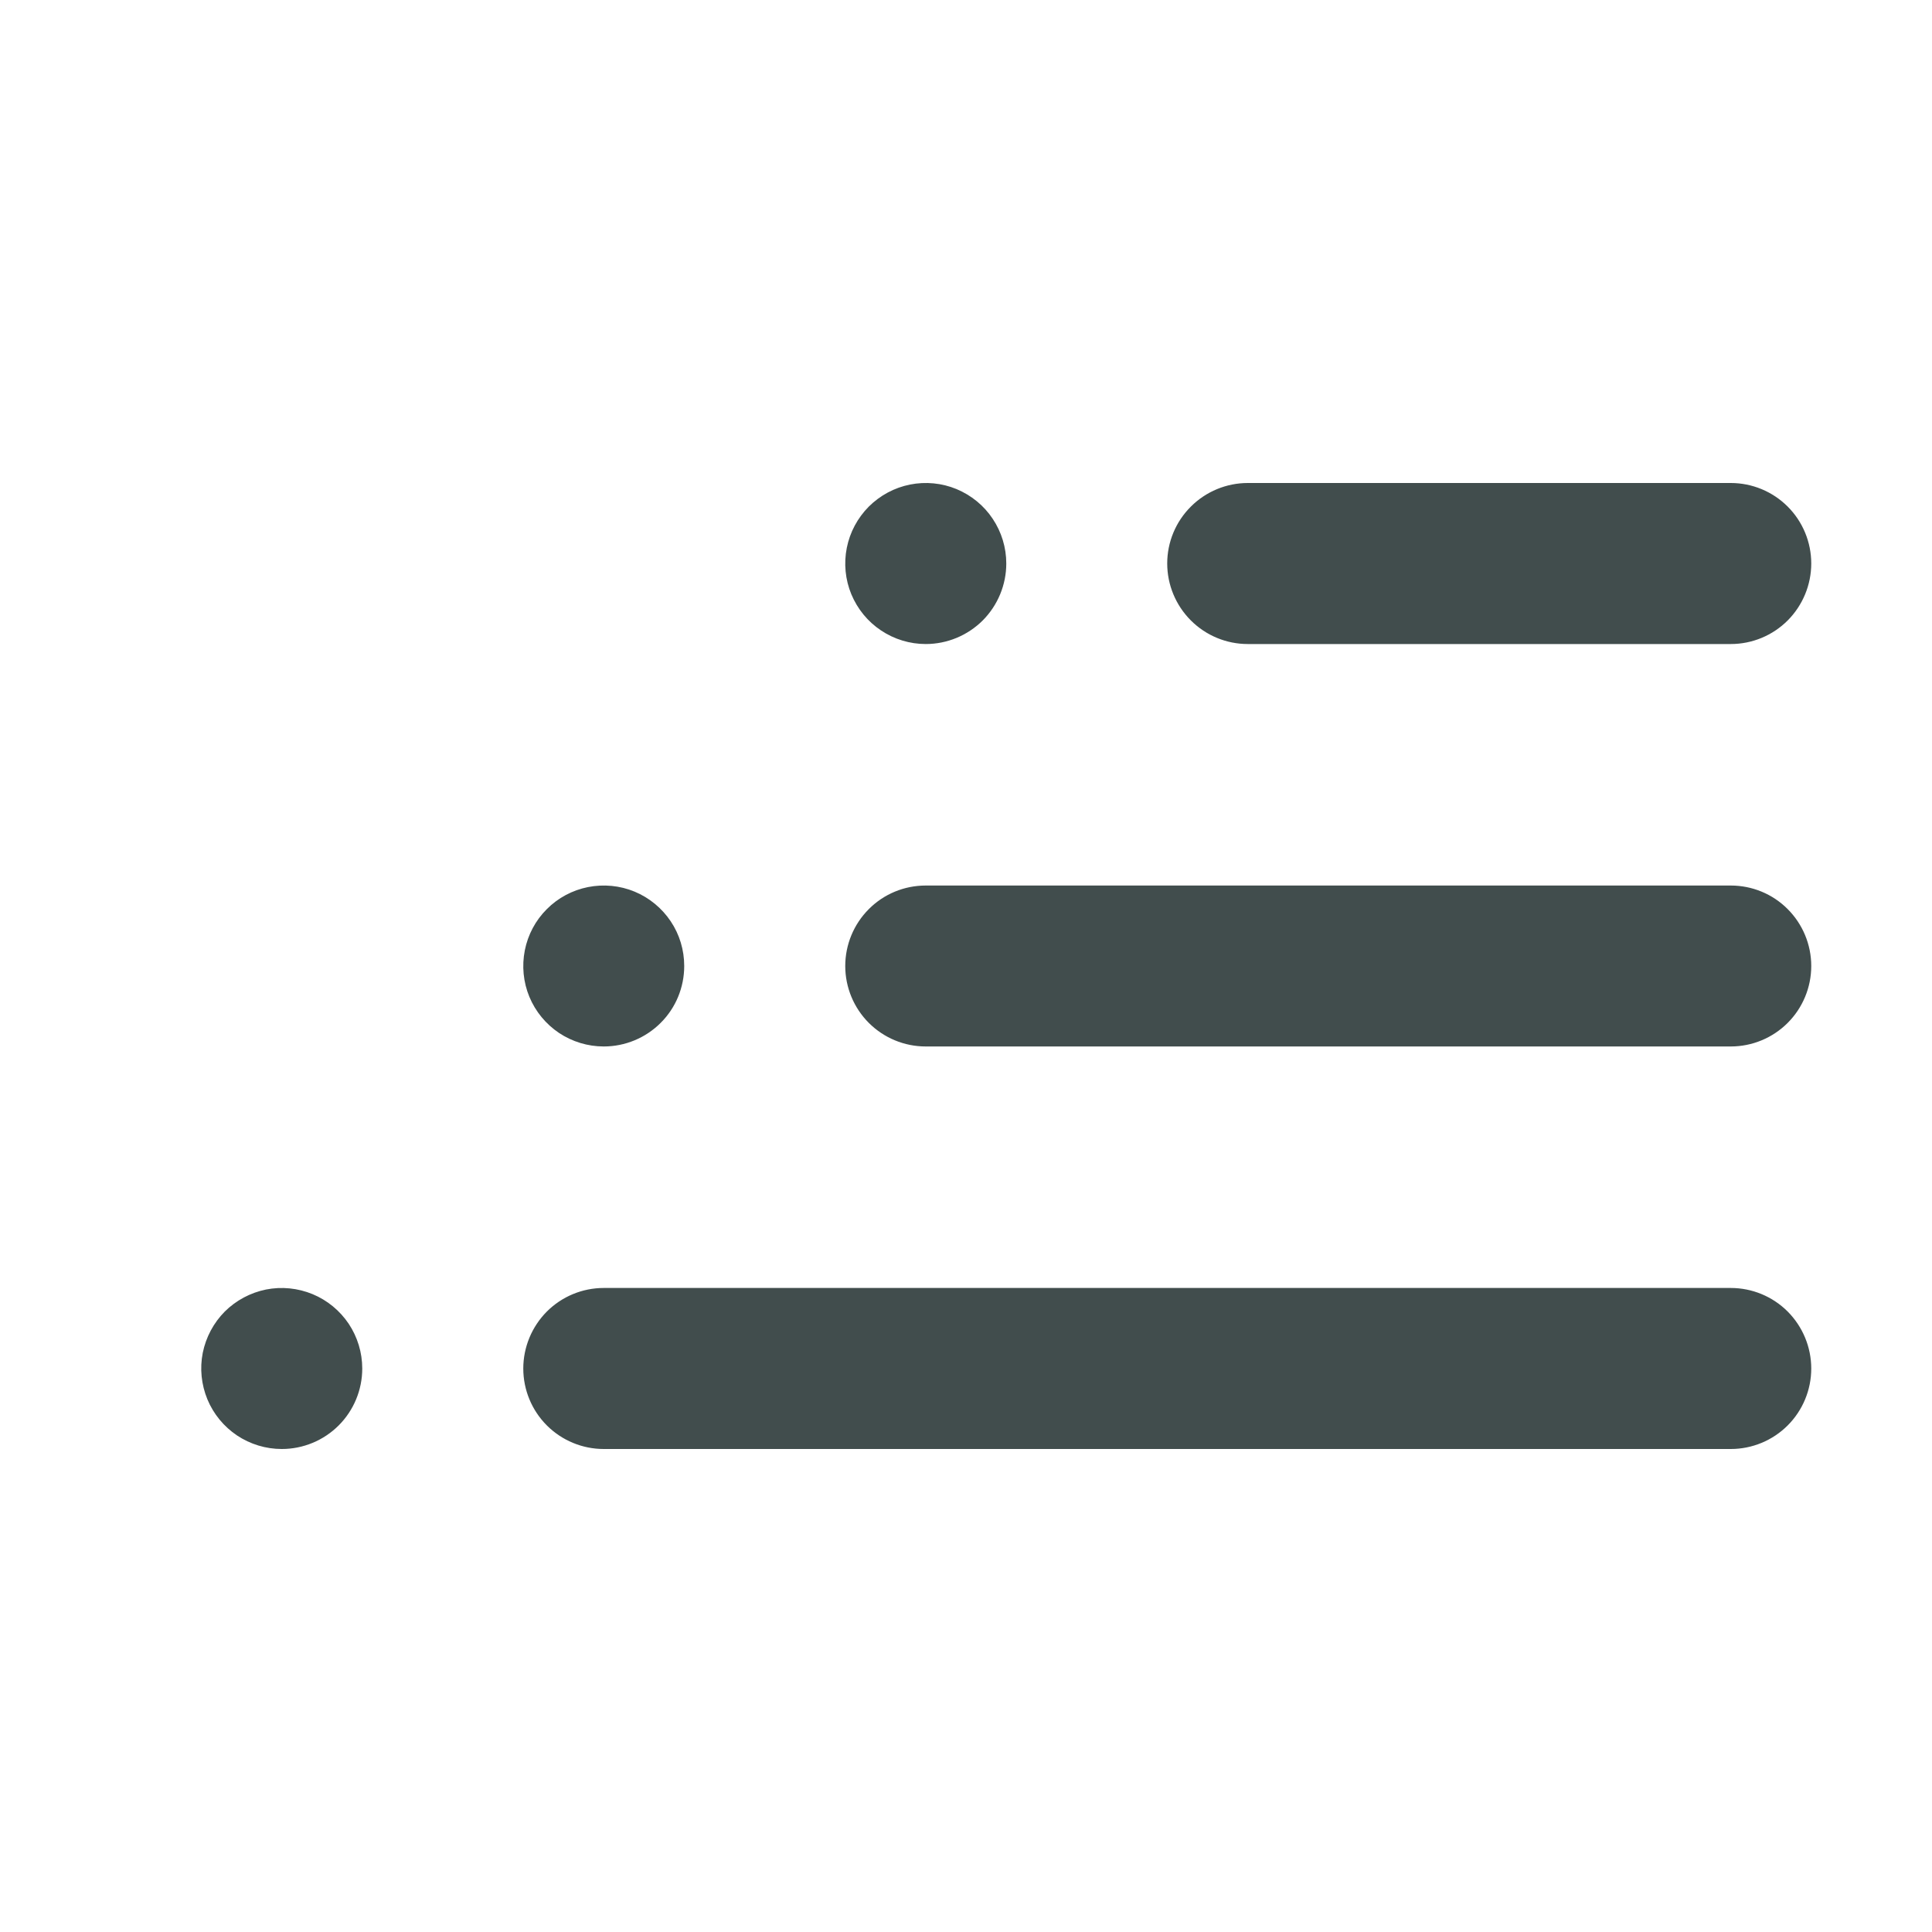 <svg width="20" height="20" viewBox="0 0 20 20" fill="none" xmlns="http://www.w3.org/2000/svg">
<path d="M2.917 15C2.752 15 2.591 14.951 2.454 14.86C2.317 14.768 2.21 14.638 2.147 14.486C2.084 14.333 2.067 14.166 2.099 14.004C2.132 13.842 2.211 13.694 2.327 13.577C2.444 13.461 2.592 13.382 2.754 13.349C2.916 13.317 3.083 13.334 3.236 13.397C3.388 13.46 3.518 13.567 3.61 13.704C3.701 13.841 3.75 14.002 3.75 14.167C3.75 14.388 3.662 14.6 3.506 14.756C3.35 14.912 3.138 15 2.917 15ZM6.25 13.333H17.917C18.138 13.333 18.35 13.421 18.506 13.577C18.662 13.734 18.75 13.946 18.75 14.167C18.75 14.388 18.662 14.6 18.506 14.756C18.35 14.912 18.138 15 17.917 15H6.25C6.029 15 5.817 14.912 5.661 14.756C5.505 14.6 5.417 14.388 5.417 14.167C5.417 13.946 5.505 13.734 5.661 13.577C5.817 13.421 6.029 13.333 6.25 13.333ZM6.25 10.833C6.085 10.833 5.924 10.784 5.787 10.693C5.65 10.601 5.543 10.471 5.48 10.319C5.417 10.167 5.401 9.999 5.433 9.837C5.465 9.676 5.544 9.527 5.661 9.411C5.777 9.294 5.926 9.215 6.087 9.183C6.249 9.151 6.417 9.167 6.569 9.23C6.721 9.293 6.851 9.4 6.943 9.537C7.035 9.674 7.083 9.835 7.083 10C7.083 10.221 6.996 10.433 6.839 10.589C6.683 10.745 6.471 10.833 6.25 10.833ZM9.583 6.667C9.419 6.667 9.257 6.618 9.12 6.526C8.983 6.435 8.877 6.305 8.813 6.152C8.75 6 8.734 5.832 8.766 5.671C8.798 5.509 8.878 5.361 8.994 5.244C9.111 5.128 9.259 5.048 9.421 5.016C9.582 4.984 9.75 5 9.902 5.063C10.055 5.127 10.185 5.233 10.276 5.37C10.368 5.507 10.417 5.669 10.417 5.833C10.417 6.054 10.329 6.266 10.173 6.423C10.016 6.579 9.804 6.667 9.583 6.667ZM17.917 10.833H9.583C9.362 10.833 9.15 10.745 8.994 10.589C8.838 10.433 8.75 10.221 8.75 10C8.75 9.779 8.838 9.567 8.994 9.411C9.15 9.254 9.362 9.167 9.583 9.167H17.917C18.138 9.167 18.35 9.254 18.506 9.411C18.662 9.567 18.75 9.779 18.75 10C18.75 10.221 18.662 10.433 18.506 10.589C18.35 10.745 18.138 10.833 17.917 10.833ZM17.917 6.667H12.917C12.696 6.667 12.484 6.579 12.328 6.423C12.171 6.266 12.083 6.054 12.083 5.833C12.083 5.612 12.171 5.4 12.328 5.244C12.484 5.088 12.696 5 12.917 5H17.917C18.138 5 18.35 5.088 18.506 5.244C18.662 5.4 18.75 5.612 18.75 5.833C18.75 6.054 18.662 6.266 18.506 6.423C18.35 6.579 18.138 6.667 17.917 6.667Z" fill="#414D4D"/>
</svg>
